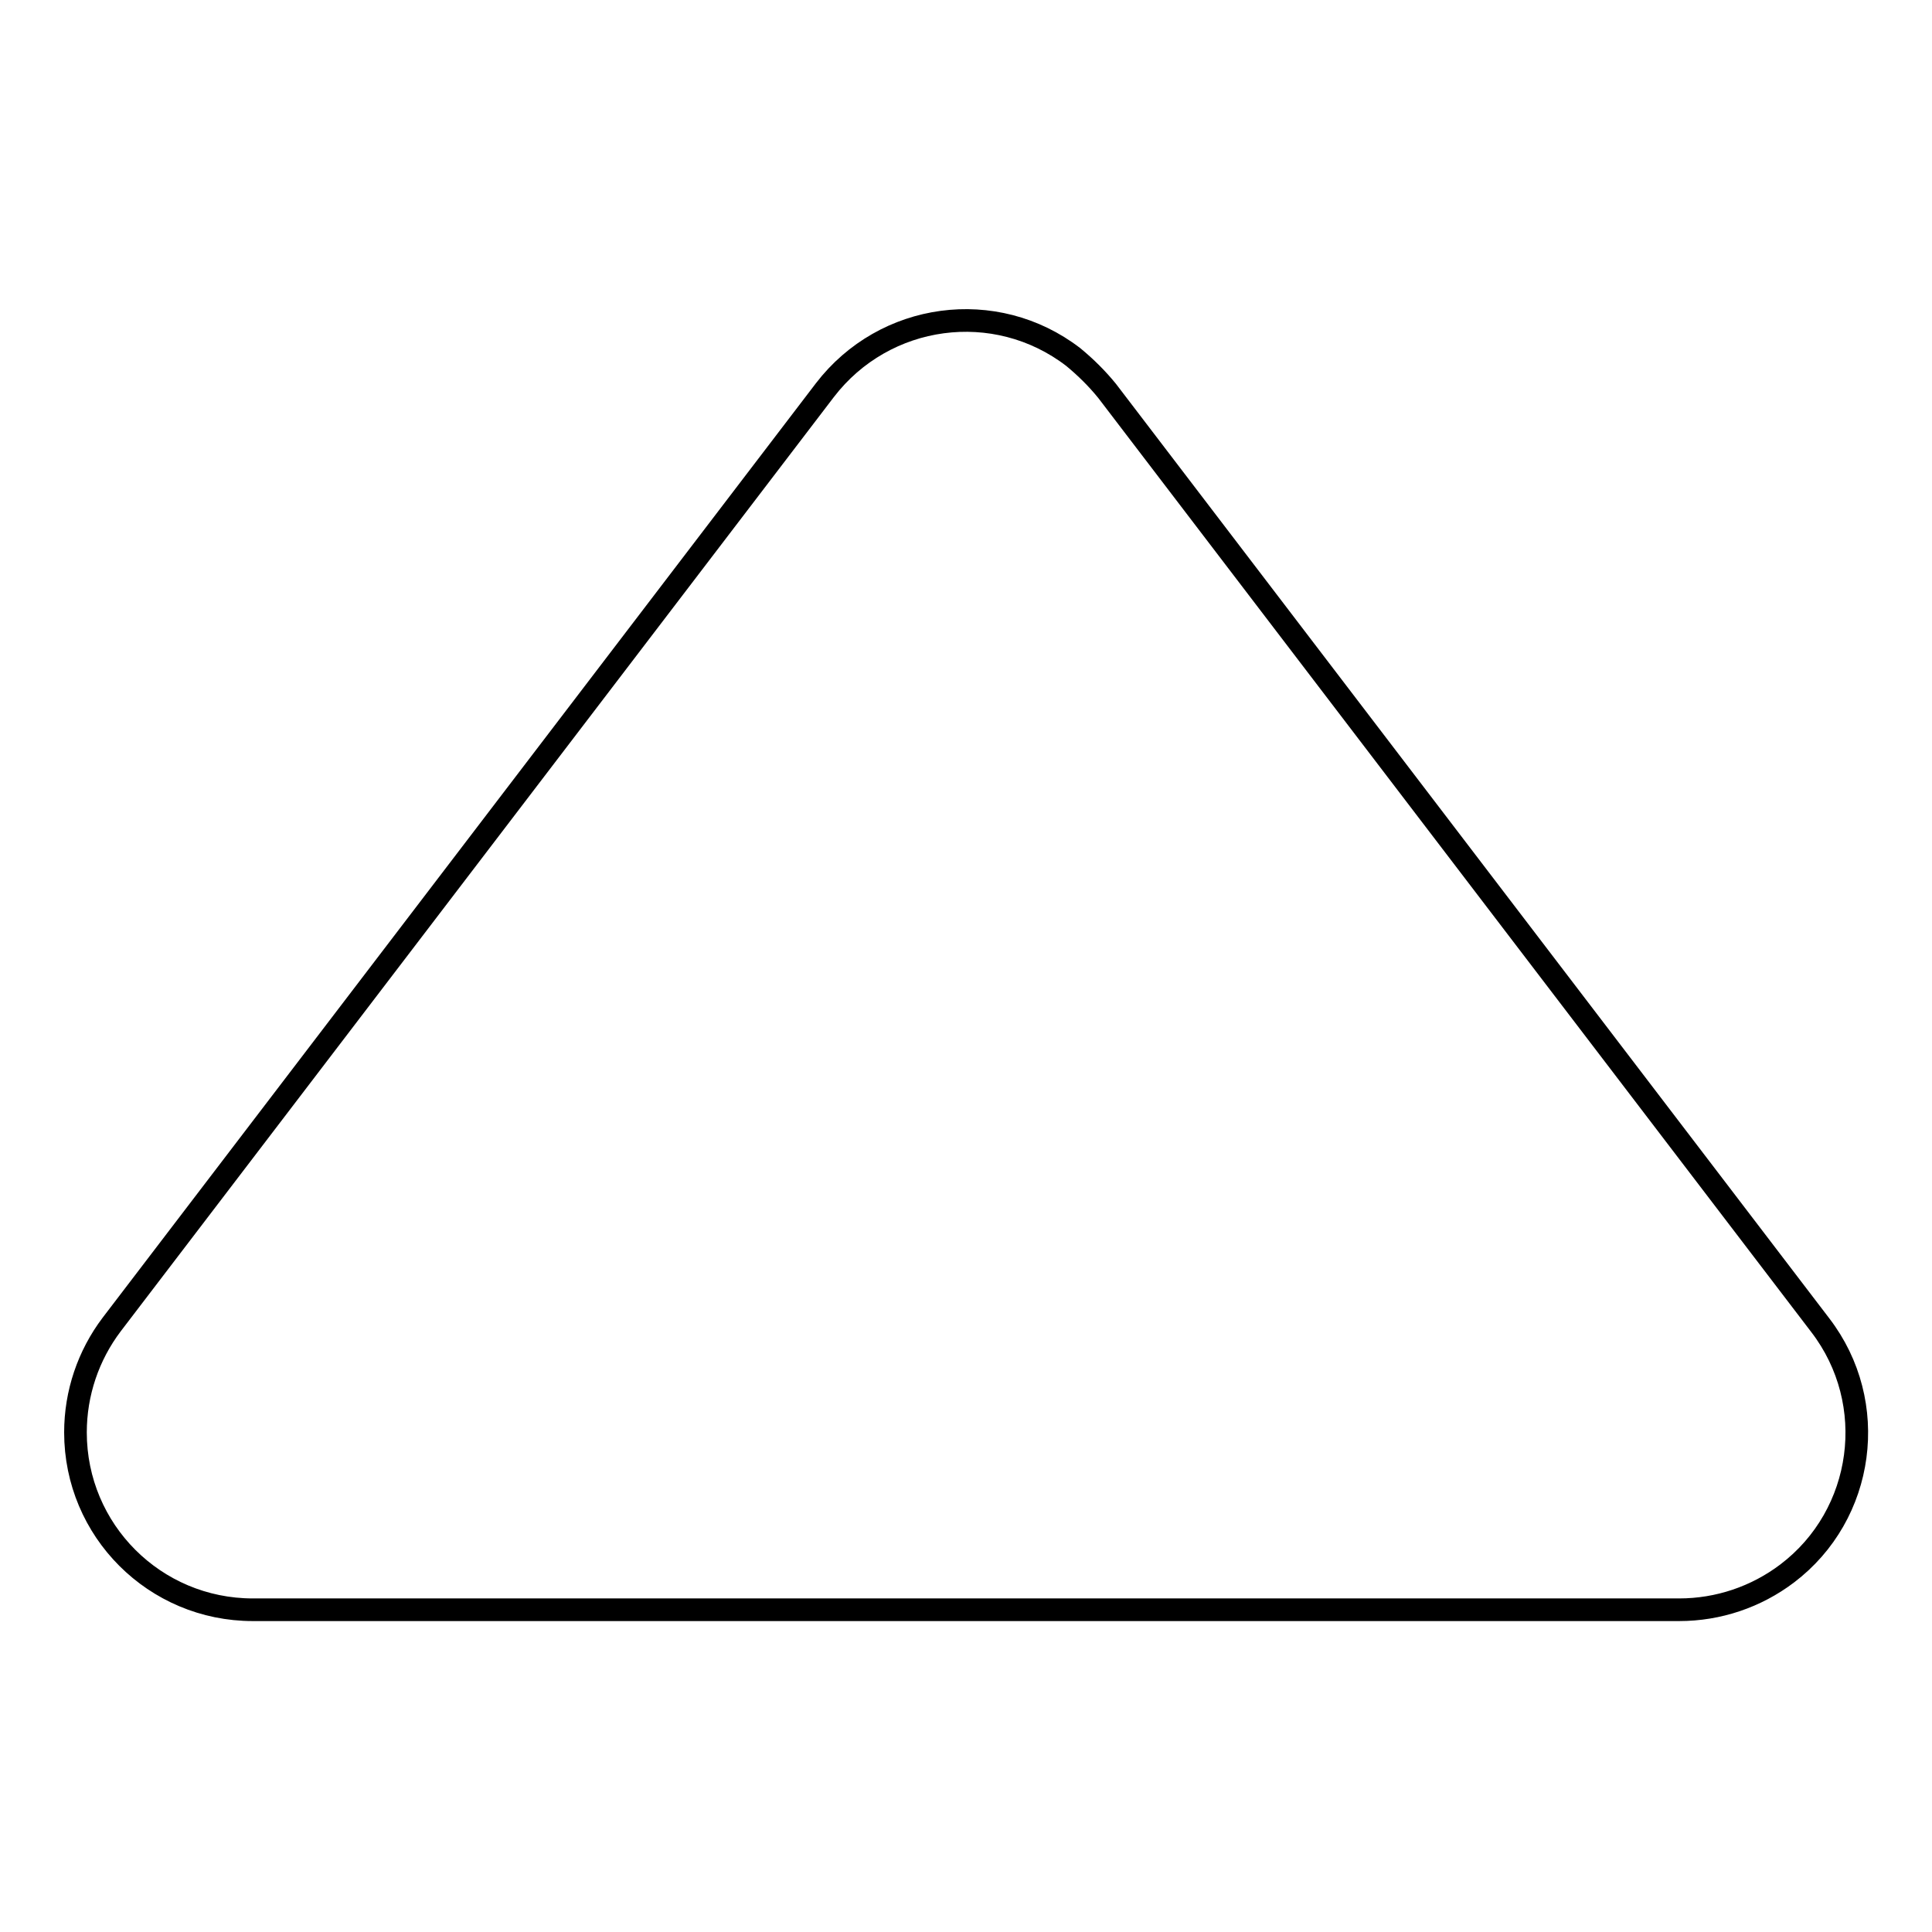 <?xml version="1.0" encoding="utf-8"?>
<!-- Svg Vector Icons : http://www.onlinewebfonts.com/icon -->
<!DOCTYPE svg PUBLIC "-//W3C//DTD SVG 1.1//EN" "http://www.w3.org/Graphics/SVG/1.1/DTD/svg11.dtd">
<svg version="1.1" xmlns="http://www.w3.org/2000/svg" xmlns:xlink="http://www.w3.org/1999/xlink" x="0px" y="0px" viewBox="0 0 256 256" enable-background="new 0 0 256 256" xml:space="preserve">
<g> <path stroke-width="3" fill-opacity="0" stroke="#000000"  d="M146.7,51.8l94.5,123.8c7.9,10.3,5.9,25.1-4.4,32.9c-4.1,3.1-9.1,4.8-14.3,4.8h-189 c-13,0-23.5-10.5-23.5-23.5c0-5.2,1.7-10.2,4.8-14.3l94.5-123.8c7.9-10.3,22.6-12.3,32.9-4.4C143.9,48.7,145.4,50.2,146.7,51.8z"/></g>
</svg>